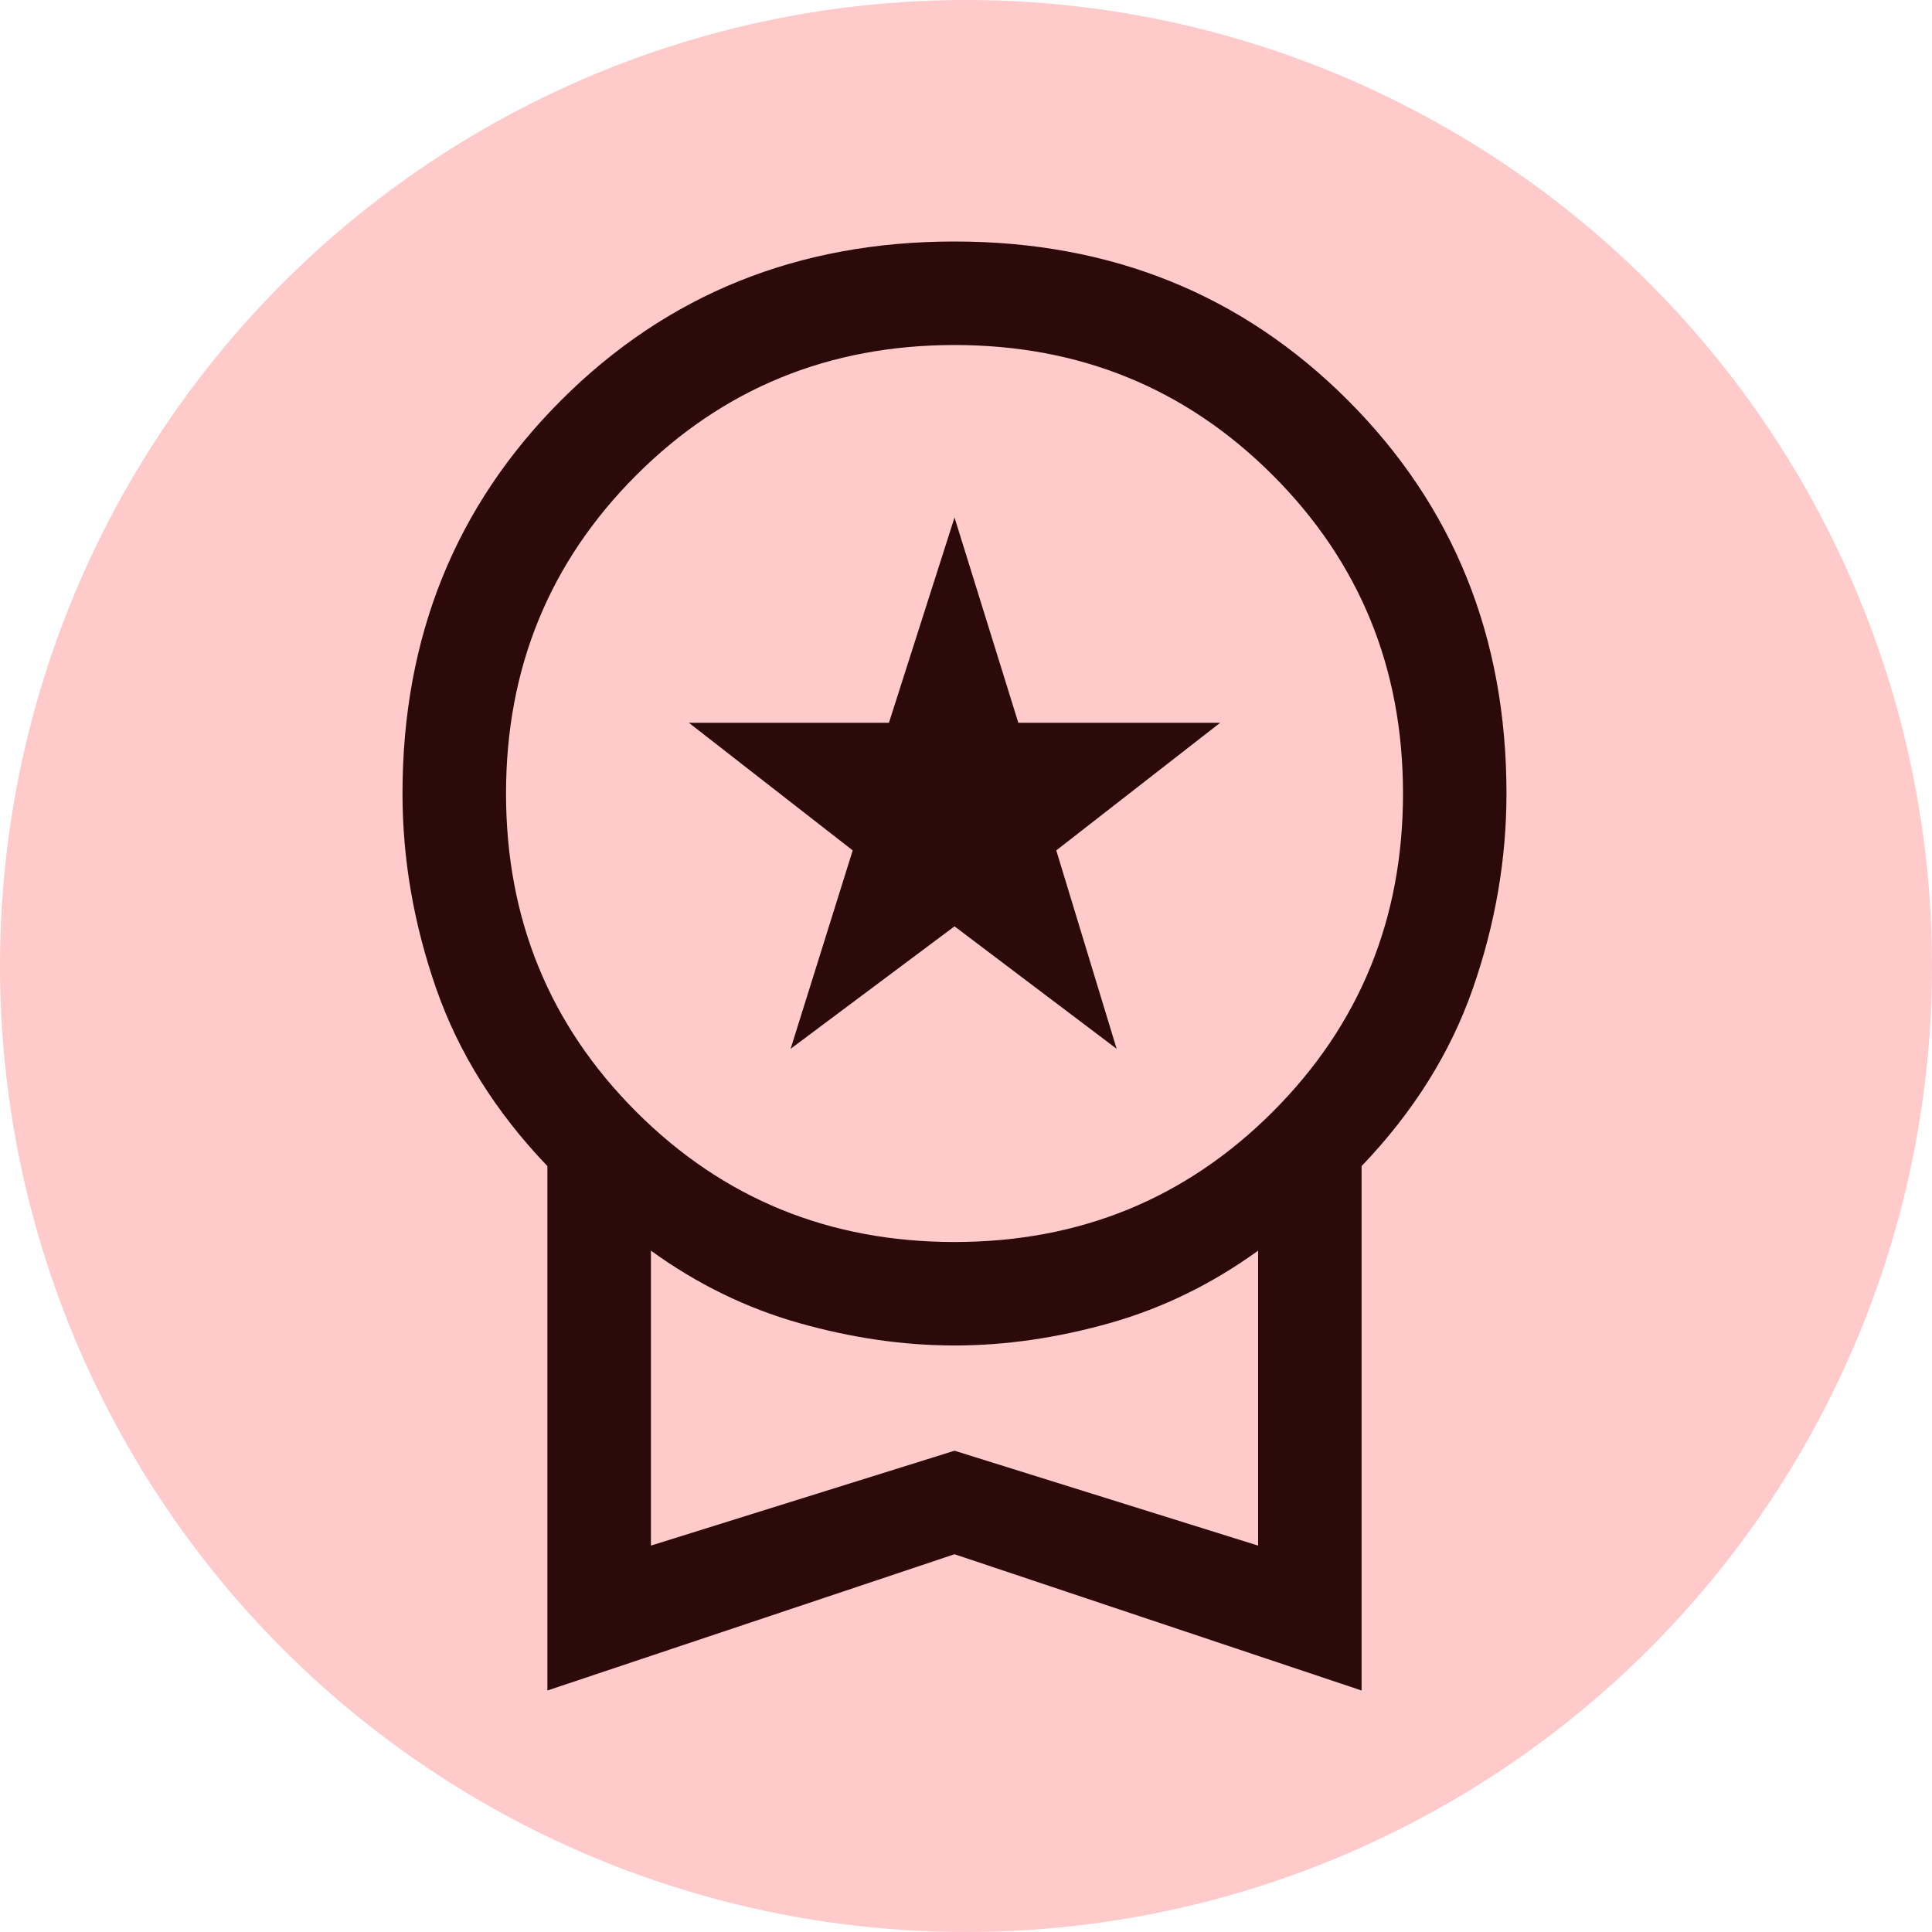 <svg width="36" height="36" viewBox="0 0 36 36" fill="none" xmlns="http://www.w3.org/2000/svg">
<g clip-path="url(#clip0_609_2766)">
<circle cx="18" cy="18" r="18" fill="#FECACA"/>
<path d="M14.732 19.543L15.889 15.846L12.836 13.468H16.564L17.786 9.643L18.975 13.468H22.736L19.682 15.846L20.807 19.543L17.786 17.261L14.732 19.543ZM10.2 31.5V21.729C9.236 20.721 8.545 19.618 8.127 18.418C7.709 17.218 7.5 16.007 7.5 14.786C7.5 11.871 8.486 9.429 10.457 7.457C12.429 5.486 14.871 4.5 17.786 4.5C20.7 4.5 23.143 5.486 25.114 7.457C27.086 9.429 28.071 11.871 28.071 14.786C28.071 16.007 27.863 17.218 27.445 18.418C27.027 19.618 26.336 20.721 25.371 21.729V31.5L17.786 28.961L10.2 31.5ZM17.786 23.143C20.121 23.143 22.098 22.334 23.716 20.716C25.334 19.098 26.143 17.121 26.143 14.786C26.143 12.45 25.334 10.473 23.716 8.855C22.098 7.237 20.121 6.429 17.786 6.429C15.45 6.429 13.473 7.237 11.855 8.855C10.238 10.473 9.429 12.45 9.429 14.786C9.429 17.121 10.238 19.098 11.855 20.716C13.473 22.334 15.45 23.143 17.786 23.143ZM12.129 28.8L17.786 27.032L23.443 28.8V23.304C22.586 23.925 21.664 24.375 20.679 24.654C19.693 24.932 18.729 25.071 17.786 25.071C16.843 25.071 15.879 24.932 14.893 24.654C13.907 24.375 12.986 23.925 12.129 23.304V28.8Z" fill="#2C0A0A"/>
</g>
<defs>
<clipPath id="clip0_609_2766">
<rect width="36" height="36" fill="white"/>
</clipPath>
</defs>
</svg>
